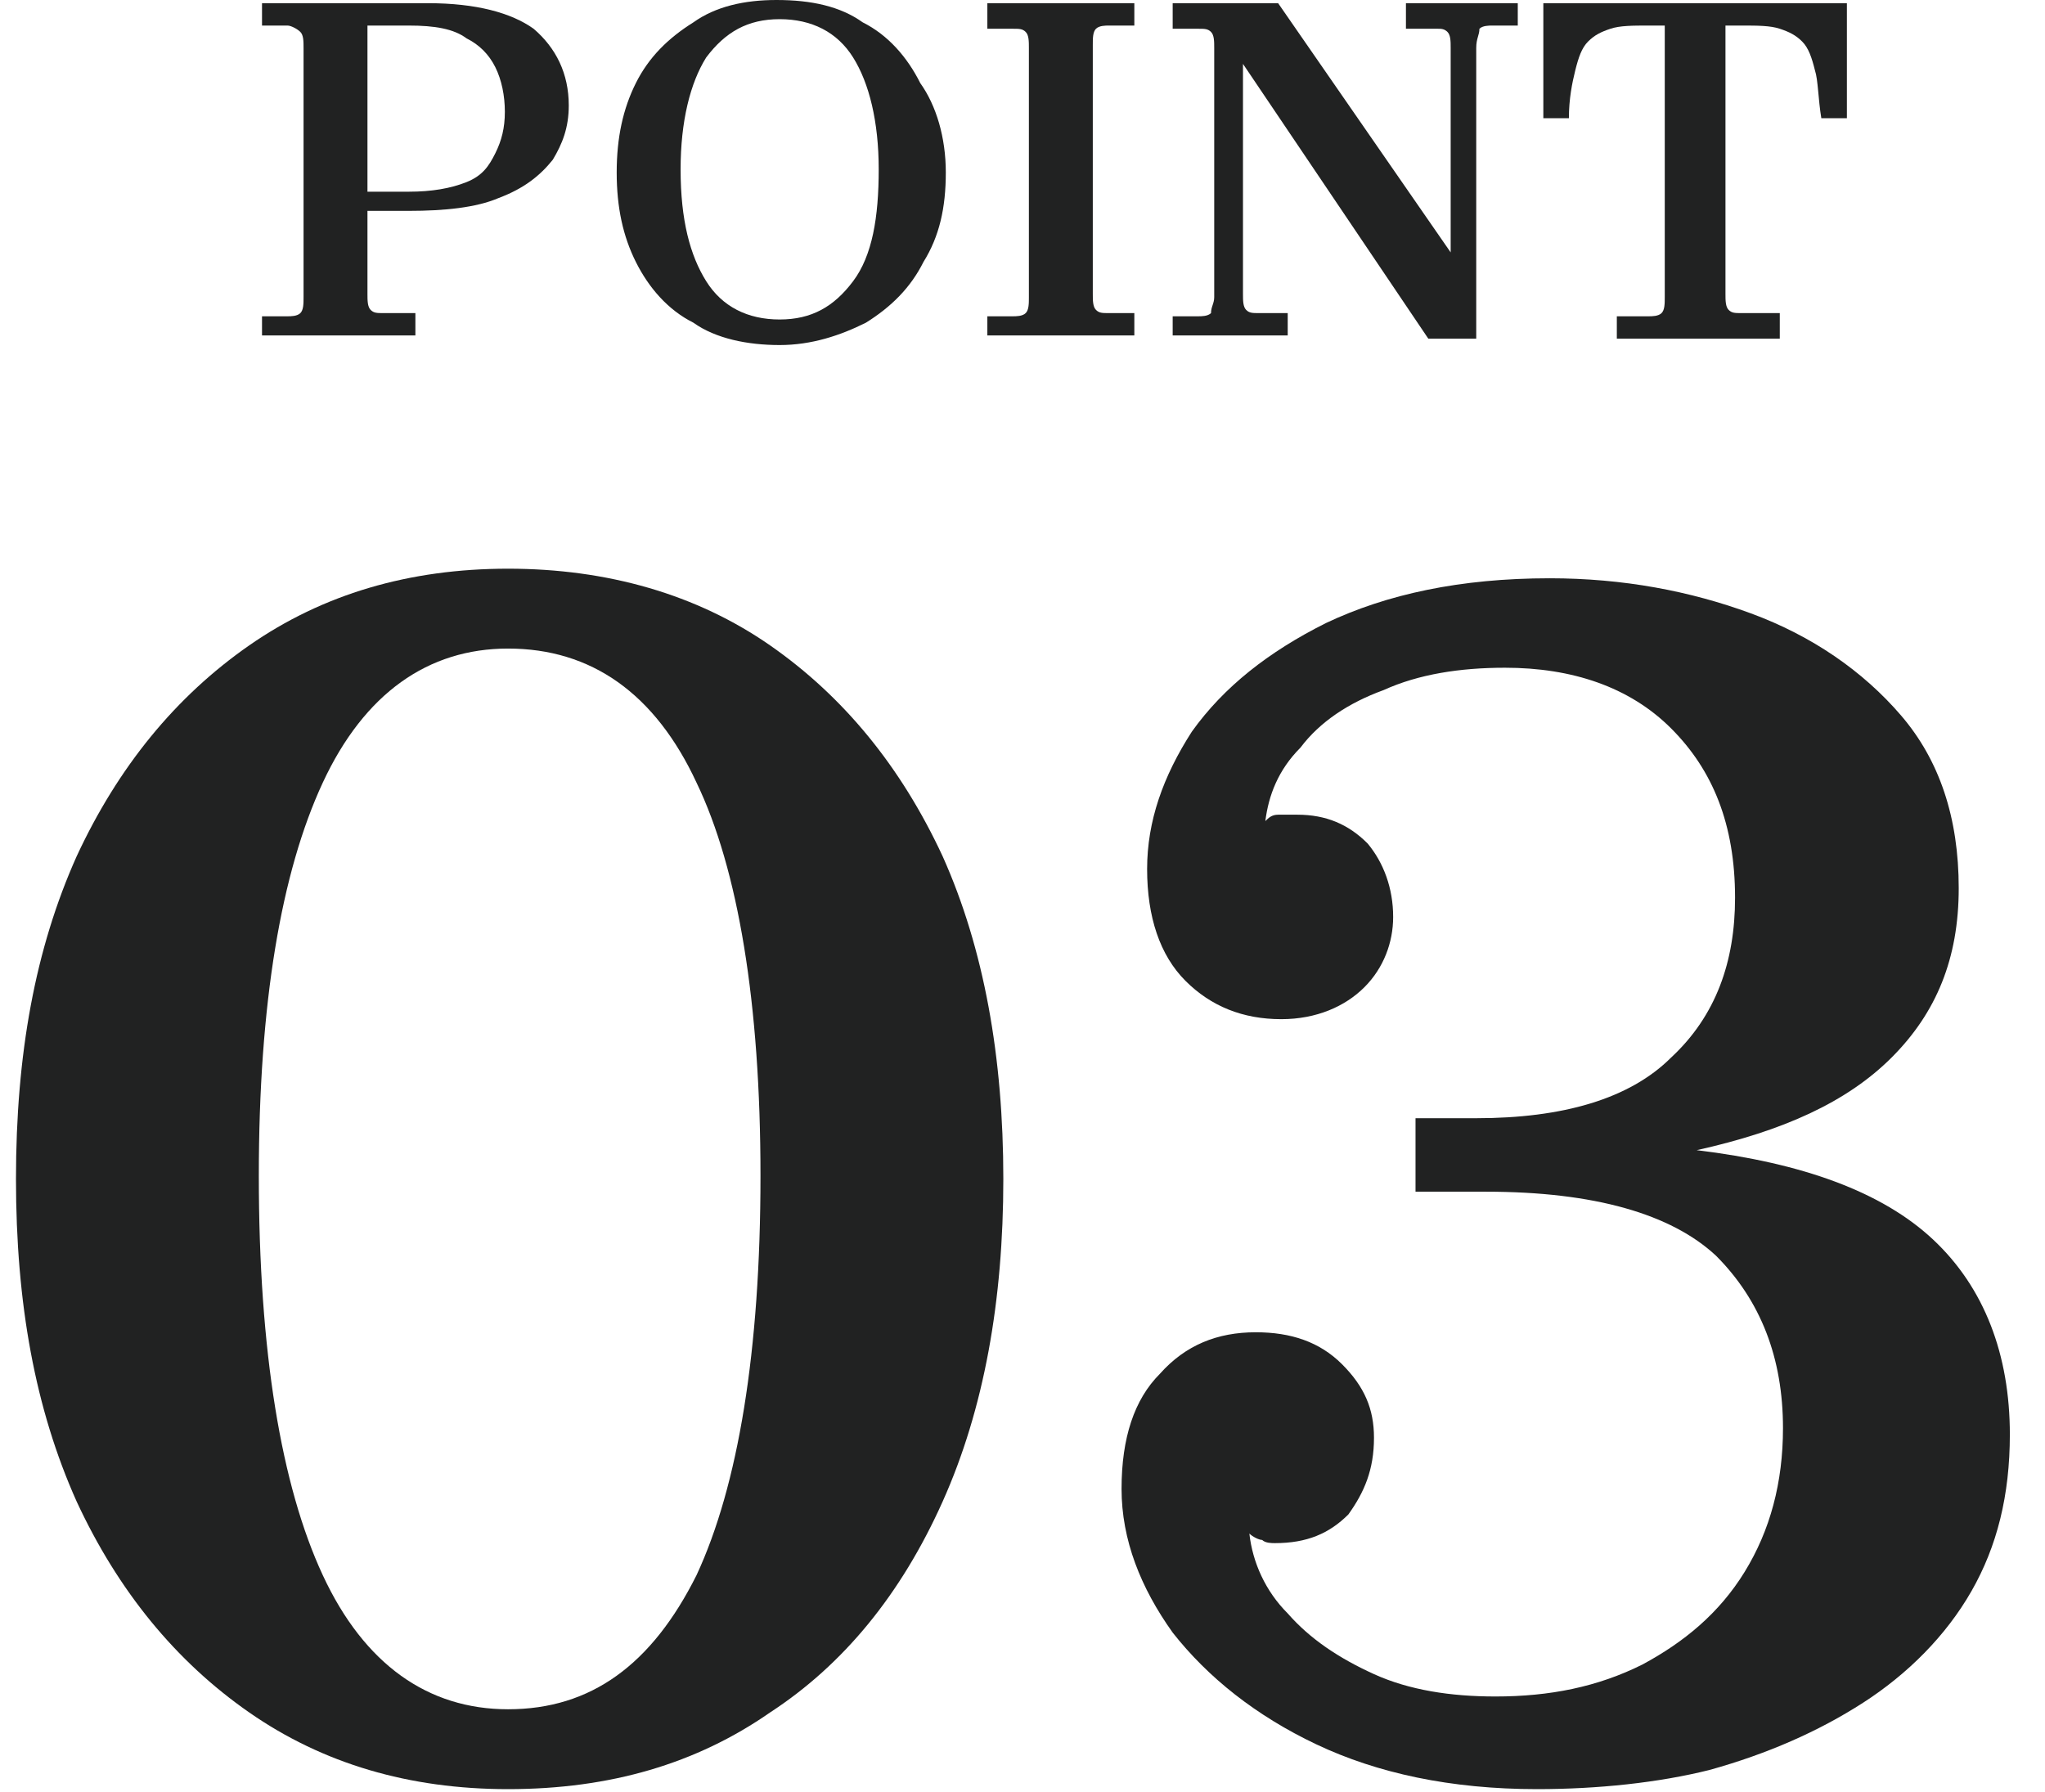 <?xml version="1.0" encoding="utf-8"?>
<!-- Generator: Adobe Illustrator 27.2.0, SVG Export Plug-In . SVG Version: 6.00 Build 0)  -->
<svg version="1.1" xmlns="http://www.w3.org/2000/svg" xmlns:xlink="http://www.w3.org/1999/xlink" x="0px" y="0px"
	 viewBox="0 0 64 56.1" style="enable-background:new 0 0 64 56.1;" xml:space="preserve">
<style type="text/css">
	.st0{display:none;}
	.st1{display:inline;}
	.st2{fill:none;}
	.st3{fill:#212222;}
	.st4{fill:#FFFFFF;}
</style>
<g id="point01" class="st0">
	<g class="st1">
		<rect y="0.1" class="st2" width="64" height="56"/>
		<g>
			<path class="st3" d="M8.2,0.8V0.1h5.2c1.5,0,2.6,0.3,3.3,0.8c0.7,0.6,1.1,1.4,1.1,2.4c0,0.7-0.2,1.2-0.5,1.7
				c-0.4,0.5-0.9,0.9-1.7,1.2c-0.7,0.3-1.7,0.4-2.8,0.4h-1.3v2.6c0,0.2,0,0.4,0.1,0.5c0.1,0.1,0.2,0.1,0.4,0.1h1v0.7H8.2V9.9H9
				c0.1,0,0.3,0,0.4-0.1c0.1-0.1,0.1-0.3,0.1-0.5V1.5c0-0.2,0-0.4-0.1-0.5C9.2,0.9,9.1,0.8,9,0.8H8.2z M12.8,0.8h-1.3V6h1.3
				c0.7,0,1.3-0.1,1.8-0.3c0.4-0.2,0.7-0.5,0.9-0.9c0.2-0.4,0.3-0.8,0.3-1.3c0-0.5-0.1-1-0.3-1.4S15,1.4,14.6,1.2
				C14.2,0.9,13.6,0.8,12.8,0.8z"/>
			<path class="st3" d="M29.6,5.4c0,1.1-0.2,2-0.7,2.8c-0.4,0.8-1,1.4-1.8,1.9c-0.8,0.4-1.7,0.7-2.7,0.7c-1,0-2-0.2-2.7-0.7
				c-0.8-0.4-1.4-1.1-1.8-1.9s-0.6-1.7-0.6-2.8c0-1.1,0.2-2,0.6-2.8c0.4-0.8,1-1.4,1.8-1.9C22.4,0.2,23.3,0,24.3,0
				c1.1,0,2,0.2,2.7,0.7c0.8,0.4,1.4,1.1,1.8,1.9C29.3,3.3,29.6,4.3,29.6,5.4z M21.3,5.3c0,1.6,0.3,2.7,0.8,3.5s1.3,1.2,2.3,1.2
				c1,0,1.7-0.4,2.3-1.2s0.8-2,0.8-3.5c0-1.5-0.3-2.7-0.8-3.5c-0.5-0.8-1.3-1.2-2.3-1.2c-1,0-1.7,0.4-2.3,1.2
				C21.6,2.6,21.3,3.8,21.3,5.3z"/>
			<path class="st3" d="M30.9,0.1h4.6v0.7h-0.8c-0.1,0-0.3,0-0.4,0.1c-0.1,0.1-0.1,0.3-0.1,0.5v7.8c0,0.2,0,0.4,0.1,0.5
				c0.1,0.1,0.2,0.1,0.4,0.1h0.8v0.7h-4.6V9.9h0.8c0.1,0,0.3,0,0.4-0.1c0.1-0.1,0.1-0.3,0.1-0.5V1.5c0-0.2,0-0.4-0.1-0.5
				c-0.1-0.1-0.2-0.1-0.4-0.1h-0.8V0.1z"/>
			<path class="st3" d="M46.2,1.5v9.1h-1.5L38.9,2v7.2c0,0.2,0,0.4,0.1,0.5c0.1,0.1,0.2,0.1,0.4,0.1h0.9v0.7h-3.6V9.9h0.8
				c0.1,0,0.3,0,0.4-0.1C37.9,9.6,38,9.5,38,9.3V1.5c0-0.2,0-0.4-0.1-0.5c-0.1-0.1-0.2-0.1-0.4-0.1h-0.8V0.1H40l5.4,7.8V1.5
				c0-0.2,0-0.4-0.1-0.5c-0.1-0.1-0.2-0.1-0.3-0.1H44V0.1h3.5v0.7h-0.8c-0.1,0-0.3,0-0.4,0.1C46.3,1.1,46.2,1.2,46.2,1.5z"/>
			<path class="st3" d="M55.7,9.9v0.7h-5.1V9.9h1c0.1,0,0.3,0,0.4-0.1c0.1-0.1,0.1-0.3,0.1-0.5V0.8h-0.5c-0.5,0-0.9,0-1.2,0.1
				c-0.3,0.1-0.5,0.2-0.7,0.4c-0.2,0.2-0.3,0.5-0.4,0.9c-0.1,0.4-0.2,0.9-0.2,1.5h-0.8V0.1h9.5v3.6h-0.8c-0.1-0.6-0.1-1.2-0.2-1.5
				s-0.2-0.7-0.4-0.9c-0.2-0.2-0.4-0.3-0.7-0.4c-0.3-0.1-0.7-0.1-1.2-0.1h-0.5v8.4c0,0.2,0,0.4,0.1,0.5c0.1,0.1,0.2,0.1,0.4,0.1
				H55.7z"/>
		</g>
		<g>
			<path class="st3" d="M35,36.9c0,3.8-0.6,7.2-1.9,10.1c-1.3,2.9-3.1,5.1-5.4,6.6c-2.3,1.6-5,2.4-8.2,2.4c-3.1,0-5.8-0.8-8.1-2.4
				C9.1,52.1,7.3,49.9,6,47c-1.3-2.9-1.9-6.2-1.9-10.1c0-3.9,0.6-7.2,1.9-10.1c1.3-2.8,3.1-5,5.4-6.6c2.3-1.6,5-2.4,8.1-2.4
				c3.1,0,5.9,0.8,8.2,2.4c2.3,1.6,4.1,3.8,5.4,6.6C34.3,29.7,35,33.1,35,36.9z M11.7,36.8c0,5.5,0.7,9.7,2,12.5
				c1.3,2.8,3.3,4.2,5.8,4.2c2.6,0,4.5-1.4,5.9-4.2c1.3-2.8,2-7,2-12.5c0-5.4-0.7-9.6-2-12.3c-1.3-2.8-3.3-4.2-5.9-4.2
				c-2.5,0-4.5,1.4-5.8,4.2C12.3,27.3,11.7,31.4,11.7,36.8z"/>
			<path class="st3" d="M59.2,53v2.4H40.6V53h4c0.5,0,1-0.2,1.3-0.5c0.3-0.4,0.5-0.9,0.5-1.7V26.6H40v-2.4c2.1-0.2,3.7-0.5,4.9-1.1
				c1.2-0.5,2.2-1.6,2.9-3.1l0.8-1.7h4.7v32.4c0,0.8,0.2,1.3,0.5,1.7c0.3,0.4,0.8,0.5,1.3,0.5H59.2z"/>
		</g>
	</g>
</g>
<g id="point02" class="st0">
	<g class="st1">
		<rect y="0.1" class="st2" width="64" height="56"/>
		<g>
			<path class="st3" d="M8.2,0.8V0.1h5.2c1.5,0,2.6,0.3,3.3,0.8c0.7,0.6,1.1,1.4,1.1,2.4c0,0.7-0.2,1.2-0.5,1.7
				c-0.4,0.5-0.9,0.9-1.7,1.2c-0.7,0.3-1.7,0.4-2.8,0.4h-1.3v2.6c0,0.2,0,0.4,0.1,0.5c0.1,0.1,0.2,0.1,0.4,0.1h1v0.7H8.2V9.9H9
				c0.1,0,0.3,0,0.4-0.1c0.1-0.1,0.1-0.3,0.1-0.5V1.5c0-0.2,0-0.4-0.1-0.5S9.1,0.8,9,0.8H8.2z M12.8,0.8h-1.3V6h1.3
				c0.7,0,1.3-0.1,1.8-0.3s0.7-0.5,0.9-0.9c0.2-0.4,0.3-0.8,0.3-1.3c0-0.5-0.1-1-0.3-1.4c-0.2-0.4-0.5-0.7-0.9-0.9
				C14.2,0.9,13.6,0.8,12.8,0.8z"/>
			<path class="st3" d="M29.6,5.4c0,1.1-0.2,2-0.7,2.8c-0.4,0.8-1,1.4-1.8,1.9c-0.8,0.4-1.7,0.7-2.7,0.7c-1,0-2-0.2-2.7-0.7
				c-0.8-0.4-1.4-1.1-1.8-1.9c-0.4-0.8-0.6-1.7-0.6-2.8c0-1.1,0.2-2,0.6-2.8c0.4-0.8,1-1.4,1.8-1.9C22.4,0.2,23.3,0,24.3,0
				c1.1,0,2,0.2,2.7,0.7c0.8,0.4,1.4,1.1,1.8,1.9C29.3,3.3,29.6,4.3,29.6,5.4z M21.3,5.3c0,1.6,0.3,2.7,0.8,3.5
				c0.5,0.8,1.3,1.2,2.3,1.2s1.7-0.4,2.3-1.2s0.8-2,0.8-3.5c0-1.5-0.3-2.7-0.8-3.5c-0.5-0.8-1.3-1.2-2.3-1.2c-1,0-1.7,0.4-2.3,1.2
				C21.6,2.6,21.3,3.8,21.3,5.3z"/>
			<path class="st3" d="M30.9,0.1h4.6v0.7h-0.8c-0.1,0-0.3,0-0.4,0.1c-0.1,0.1-0.1,0.3-0.1,0.5v7.8c0,0.2,0,0.4,0.1,0.5
				c0.1,0.1,0.2,0.1,0.4,0.1h0.8v0.7h-4.6V9.9h0.8c0.1,0,0.3,0,0.4-0.1c0.1-0.1,0.1-0.3,0.1-0.5V1.5c0-0.2,0-0.4-0.1-0.5
				c-0.1-0.1-0.2-0.1-0.4-0.1h-0.8V0.1z"/>
			<path class="st3" d="M46.2,1.5v9.1h-1.5L38.9,2v7.2c0,0.2,0,0.4,0.1,0.5c0.1,0.1,0.2,0.1,0.4,0.1h0.9v0.7h-3.6V9.9h0.8
				c0.1,0,0.3,0,0.4-0.1C37.9,9.6,38,9.5,38,9.3V1.5c0-0.2,0-0.4-0.1-0.5s-0.2-0.1-0.4-0.1h-0.8V0.1H40l5.4,7.8V1.5
				c0-0.2,0-0.4-0.1-0.5c-0.1-0.1-0.2-0.1-0.3-0.1H44V0.1h3.5v0.7h-0.8c-0.1,0-0.3,0-0.4,0.1C46.3,1.1,46.2,1.2,46.2,1.5z"/>
			<path class="st3" d="M55.7,9.9v0.7h-5.1V9.9h1c0.1,0,0.3,0,0.4-0.1c0.1-0.1,0.1-0.3,0.1-0.5V0.8h-0.5c-0.5,0-0.9,0-1.2,0.1
				c-0.3,0.1-0.5,0.2-0.7,0.4s-0.3,0.5-0.4,0.9c-0.1,0.4-0.2,0.9-0.2,1.5h-0.8V0.1h9.5v3.6h-0.8c-0.1-0.6-0.1-1.2-0.2-1.5
				c-0.1-0.4-0.2-0.7-0.4-0.9c-0.2-0.2-0.4-0.3-0.7-0.4c-0.3-0.1-0.7-0.1-1.2-0.1h-0.5v8.4c0,0.2,0,0.4,0.1,0.5
				c0.1,0.1,0.2,0.1,0.4,0.1H55.7z"/>
		</g>
		<g>
			<path class="st3" d="M31.3,36.9c0,3.8-0.6,7.2-1.9,10.1c-1.3,2.9-3.1,5.1-5.4,6.6c-2.3,1.6-5,2.4-8.2,2.4c-3.1,0-5.8-0.8-8.1-2.4
				c-2.3-1.6-4.1-3.8-5.4-6.6c-1.3-2.9-1.9-6.2-1.9-10.1c0-3.9,0.6-7.2,1.9-10.1c1.3-2.8,3.1-5,5.4-6.6c2.3-1.6,5-2.4,8.1-2.4
				c3.1,0,5.9,0.8,8.2,2.4c2.3,1.6,4.1,3.8,5.4,6.6C30.7,29.7,31.3,33.1,31.3,36.9z M8,36.8c0,5.5,0.7,9.7,2,12.5
				c1.3,2.8,3.3,4.2,5.8,4.2c2.6,0,4.5-1.4,5.9-4.2c1.3-2.8,2-7,2-12.5c0-5.4-0.7-9.6-2-12.3c-1.3-2.8-3.3-4.2-5.9-4.2
				c-2.5,0-4.5,1.4-5.8,4.2C8.7,27.3,8,31.4,8,36.8z"/>
			<path class="st3" d="M63.4,43.3c0,3.1-0.3,5.6-0.8,7.5c-0.6,1.9-1.4,3.2-2.5,4C59,55.6,57.7,56,56.2,56c-1.2,0-2.2-0.2-3.1-0.6
				s-1.7-0.9-2.5-1.5c-0.7-0.6-1.5-1.2-2.1-1.8c-0.7-0.6-1.4-1.1-2.1-1.5c-0.7-0.4-1.6-0.6-2.4-0.6c-1.4,0-2.7,0.5-3.6,1.4
				c-1,0.9-1.5,2.2-1.5,4h-3.6v-3.1c0-2.3,0.4-4.2,1.1-5.7c0.7-1.6,1.6-2.9,2.8-4c1.2-1.1,2.4-2.1,3.8-2.9c1.4-0.8,2.8-1.6,4.2-2.4
				c1.4-0.8,2.7-1.6,3.8-2.4c1.2-0.8,2.1-1.8,2.8-2.9c0.7-1.1,1.1-2.4,1.1-4c0-2.3-0.7-4-2-5.2c-1.3-1.2-3.1-1.8-5.3-1.8
				c-1.5,0-2.8,0.3-4,0.8c-1.1,0.5-2,1.2-2.7,2c-0.7,0.8-1,1.7-1.1,2.5c0.1-0.1,0.3-0.2,0.5-0.2c0.2,0,0.4-0.1,0.6-0.1
				c1,0,1.8,0.3,2.3,0.9c0.6,0.6,0.8,1.4,0.8,2.4c0,0.9-0.3,1.7-1,2.4c-0.7,0.7-1.5,1-2.7,1c-1.2,0-2.3-0.4-3.1-1.3
				c-0.8-0.9-1.2-2.1-1.2-3.7c0-1.6,0.5-3.2,1.5-4.7c1-1.5,2.5-2.7,4.5-3.7c2-1,4.4-1.4,7.3-1.4c1.6,0,3.2,0.2,4.7,0.6
				c1.5,0.4,2.9,1,4.1,1.8c1.2,0.8,2.2,1.8,2.9,3.1c0.7,1.3,1.1,2.8,1.1,4.6c0,1.9-0.4,3.5-1.2,4.8C60,34,58.9,35.1,57.5,36
				c-1.4,0.9-2.9,1.7-4.6,2.4c-1.7,0.7-3.4,1.4-5.1,2.1c-1.7,0.7-3.3,1.5-4.7,2.4c-1.4,0.9-2.6,2-3.6,3.3c-1,1.3-1.5,2.9-1.7,4.9
				c0.8-1.7,1.9-3,3.4-3.9c1.4-0.9,3-1.4,4.6-1.4c1.1,0,2.1,0.2,3,0.5c0.9,0.4,1.7,0.8,2.4,1.3c0.7,0.5,1.5,0.9,2.3,1.3
				c0.8,0.4,1.7,0.5,2.7,0.5c1,0,1.9-0.2,2.5-0.6c0.7-0.4,1.2-1,1.5-2c0.3-0.9,0.5-2.2,0.5-3.7H63.4z"/>
		</g>
	</g>
</g>
<g id="point03">
	<g>
		<rect y="0.1" class="st2" width="64" height="56"/>
		<g>
			<path class="st3" d="M8.2,0.8V0.1h5.2c1.5,0,2.6,0.3,3.3,0.8c0.7,0.6,1.1,1.4,1.1,2.4c0,0.7-0.2,1.2-0.5,1.7
				c-0.4,0.5-0.9,0.9-1.7,1.2c-0.7,0.3-1.7,0.4-2.8,0.4h-1.3v2.6c0,0.2,0,0.4,0.1,0.5c0.1,0.1,0.2,0.1,0.4,0.1h1v0.7H8.2V9.9H9
				c0.1,0,0.3,0,0.4-0.1c0.1-0.1,0.1-0.3,0.1-0.5V1.5c0-0.2,0-0.4-0.1-0.5S9.1,0.8,9,0.8H8.2z M12.8,0.8h-1.3V6h1.3
				c0.7,0,1.3-0.1,1.8-0.3s0.7-0.5,0.9-0.9c0.2-0.4,0.3-0.8,0.3-1.3c0-0.5-0.1-1-0.3-1.4c-0.2-0.4-0.5-0.7-0.9-0.9
				C14.2,0.9,13.6,0.8,12.8,0.8z"/>
			<path class="st3" d="M29.6,5.4c0,1.1-0.2,2-0.7,2.8c-0.4,0.8-1,1.4-1.8,1.9c-0.8,0.4-1.7,0.7-2.7,0.7c-1,0-2-0.2-2.7-0.7
				c-0.8-0.4-1.4-1.1-1.8-1.9c-0.4-0.8-0.6-1.7-0.6-2.8c0-1.1,0.2-2,0.6-2.8c0.4-0.8,1-1.4,1.8-1.9C22.4,0.2,23.3,0,24.3,0
				c1.1,0,2,0.2,2.7,0.7c0.8,0.4,1.4,1.1,1.8,1.9C29.3,3.3,29.6,4.3,29.6,5.4z M21.3,5.3c0,1.6,0.3,2.7,0.8,3.5
				c0.5,0.8,1.3,1.2,2.3,1.2s1.7-0.4,2.3-1.2s0.8-2,0.8-3.5c0-1.5-0.3-2.7-0.8-3.5c-0.5-0.8-1.3-1.2-2.3-1.2c-1,0-1.7,0.4-2.3,1.2
				C21.6,2.6,21.3,3.8,21.3,5.3z"/>
			<path class="st3" d="M30.9,0.1h4.6v0.7h-0.8c-0.1,0-0.3,0-0.4,0.1c-0.1,0.1-0.1,0.3-0.1,0.5v7.8c0,0.2,0,0.4,0.1,0.5
				c0.1,0.1,0.2,0.1,0.4,0.1h0.8v0.7h-4.6V9.9h0.8c0.1,0,0.3,0,0.4-0.1c0.1-0.1,0.1-0.3,0.1-0.5V1.5c0-0.2,0-0.4-0.1-0.5
				c-0.1-0.1-0.2-0.1-0.4-0.1h-0.8V0.1z"/>
			<path class="st3" d="M46.2,1.5v9.1h-1.5L38.9,2v7.2c0,0.2,0,0.4,0.1,0.5c0.1,0.1,0.2,0.1,0.4,0.1h0.9v0.7h-3.6V9.9h0.8
				c0.1,0,0.3,0,0.4-0.1C37.9,9.6,38,9.5,38,9.3V1.5c0-0.2,0-0.4-0.1-0.5s-0.2-0.1-0.4-0.1h-0.8V0.1H40l5.4,7.8V1.5
				c0-0.2,0-0.4-0.1-0.5c-0.1-0.1-0.2-0.1-0.3-0.1H44V0.1h3.5v0.7h-0.8c-0.1,0-0.3,0-0.4,0.1C46.3,1.1,46.2,1.2,46.2,1.5z"/>
			<path class="st3" d="M55.7,9.9v0.7h-5.1V9.9h1c0.1,0,0.3,0,0.4-0.1c0.1-0.1,0.1-0.3,0.1-0.5V0.8h-0.5c-0.5,0-0.9,0-1.2,0.1
				c-0.3,0.1-0.5,0.2-0.7,0.4s-0.3,0.5-0.4,0.9c-0.1,0.4-0.2,0.9-0.2,1.5h-0.8V0.1h9.5v3.6h-0.8c-0.1-0.6-0.1-1.2-0.2-1.5
				c-0.1-0.4-0.2-0.7-0.4-0.9c-0.2-0.2-0.4-0.3-0.7-0.4c-0.3-0.1-0.7-0.1-1.2-0.1h-0.5v8.4c0,0.2,0,0.4,0.1,0.5
				c0.1,0.1,0.2,0.1,0.4,0.1H55.7z"/>
		</g>
		<g>
			<path class="st3" d="M31.4,36.9c0,3.8-0.6,7.2-1.9,10.1c-1.3,2.9-3.1,5.1-5.4,6.6c-2.3,1.6-5,2.4-8.2,2.4c-3.1,0-5.8-0.8-8.1-2.4
				c-2.3-1.6-4.1-3.8-5.4-6.6c-1.3-2.9-1.9-6.2-1.9-10.1c0-3.9,0.6-7.2,1.9-10.1c1.3-2.8,3.1-5,5.4-6.6c2.3-1.6,5-2.4,8.1-2.4
				c3.1,0,5.9,0.8,8.2,2.4c2.3,1.6,4.1,3.8,5.4,6.6C30.8,29.7,31.4,33.1,31.4,36.9z M8.1,36.8c0,5.5,0.7,9.7,2,12.5
				c1.3,2.8,3.3,4.2,5.8,4.2c2.6,0,4.5-1.4,5.9-4.2c1.3-2.8,2-7,2-12.5c0-5.4-0.7-9.6-2-12.3c-1.3-2.8-3.3-4.2-5.9-4.2
				c-2.5,0-4.5,1.4-5.8,4.2C8.8,27.3,8.1,31.4,8.1,36.8z"/>
			<path class="st3" d="M46.5,37.3h-2.2v-2.3h1.9c2.7,0,4.8-0.6,6.1-1.9c1.4-1.3,2-3,2-5c0-2.3-0.7-4-2-5.3
				c-1.3-1.3-3.1-1.9-5.2-1.9c-1.4,0-2.7,0.2-3.8,0.7c-1.1,0.4-2,1-2.6,1.8c-0.7,0.7-1,1.5-1.1,2.3c0.1-0.1,0.2-0.2,0.4-0.2
				c0.2,0,0.4,0,0.6,0c0.9,0,1.6,0.3,2.2,0.9c0.5,0.6,0.8,1.4,0.8,2.3c0,0.8-0.3,1.6-0.9,2.2c-0.6,0.6-1.5,1-2.6,1
				c-1.2,0-2.2-0.4-3-1.2c-0.8-0.8-1.2-2-1.2-3.5s0.5-2.9,1.4-4.3c1-1.4,2.4-2.5,4.2-3.4c1.9-0.9,4.2-1.4,7-1.4
				c2.3,0,4.4,0.4,6.3,1.1c1.9,0.7,3.5,1.8,4.7,3.2c1.2,1.4,1.8,3.2,1.8,5.4c0,2.2-0.7,3.9-2.1,5.3c-1.4,1.4-3.4,2.3-6.1,2.9
				c3.3,0.4,5.8,1.3,7.4,2.8c1.6,1.5,2.4,3.6,2.4,6.1c0,1.9-0.4,3.5-1.2,4.9c-0.8,1.4-2,2.6-3.4,3.5c-1.4,0.9-3,1.6-4.8,2.1
				C51.9,55.8,50,56,48.1,56c-2.7,0-5-0.5-6.9-1.4c-1.9-0.9-3.4-2.1-4.5-3.5c-1-1.4-1.6-2.9-1.6-4.5c0-1.6,0.4-2.8,1.2-3.6
				c0.8-0.9,1.8-1.3,3-1.3c1.1,0,2,0.3,2.7,1c0.7,0.7,1,1.4,1,2.3c0,1-0.3,1.7-0.8,2.4c-0.6,0.6-1.3,0.9-2.3,0.9
				c-0.1,0-0.3,0-0.4-0.1c-0.1,0-0.3-0.1-0.4-0.2c0.1,0.9,0.5,1.8,1.2,2.5c0.7,0.8,1.6,1.4,2.7,1.9c1.1,0.5,2.4,0.7,3.8,0.7
				c1.7,0,3.2-0.3,4.6-1c1.3-0.7,2.4-1.6,3.2-2.9c0.8-1.3,1.2-2.8,1.2-4.5c0-2.2-0.7-4-2.1-5.4C52.3,38,49.9,37.3,46.5,37.3z"/>
		</g>
	</g>
</g>
<g id="point04" class="st0">
	<g class="st1">
		<rect y="0.1" class="st2" width="64" height="56"/>
		<g>
			<path class="st3" d="M8.2,0.8V0.1h5.2c1.5,0,2.6,0.3,3.3,0.8c0.7,0.6,1.1,1.4,1.1,2.4c0,0.7-0.2,1.2-0.5,1.7
				c-0.4,0.5-0.9,0.9-1.7,1.2c-0.7,0.3-1.7,0.4-2.8,0.4h-1.3v2.6c0,0.2,0,0.4,0.1,0.5c0.1,0.1,0.2,0.1,0.4,0.1h1v0.7H8.2V9.9H9
				c0.1,0,0.3,0,0.4-0.1c0.1-0.1,0.1-0.3,0.1-0.5V1.5c0-0.2,0-0.4-0.1-0.5S9.1,0.8,9,0.8H8.2z M12.8,0.8h-1.3V6h1.3
				c0.7,0,1.3-0.1,1.8-0.3s0.7-0.5,0.9-0.9c0.2-0.4,0.3-0.8,0.3-1.3c0-0.5-0.1-1-0.3-1.4c-0.2-0.4-0.5-0.7-0.9-0.9
				C14.2,0.9,13.6,0.8,12.8,0.8z"/>
			<path class="st3" d="M29.6,5.4c0,1.1-0.2,2-0.7,2.8c-0.4,0.8-1,1.4-1.8,1.9c-0.8,0.4-1.7,0.7-2.7,0.7c-1,0-2-0.2-2.7-0.7
				c-0.8-0.4-1.4-1.1-1.8-1.9c-0.4-0.8-0.6-1.7-0.6-2.8c0-1.1,0.2-2,0.6-2.8c0.4-0.8,1-1.4,1.8-1.9C22.4,0.2,23.3,0,24.3,0
				c1.1,0,2,0.2,2.7,0.7c0.8,0.4,1.4,1.1,1.8,1.9C29.3,3.3,29.6,4.3,29.6,5.4z M21.3,5.3c0,1.6,0.3,2.7,0.8,3.5
				c0.5,0.8,1.3,1.2,2.3,1.2s1.7-0.4,2.3-1.2s0.8-2,0.8-3.5c0-1.5-0.3-2.7-0.8-3.5c-0.5-0.8-1.3-1.2-2.3-1.2c-1,0-1.7,0.4-2.3,1.2
				C21.6,2.6,21.3,3.8,21.3,5.3z"/>
			<path class="st3" d="M30.9,0.1h4.6v0.7h-0.8c-0.1,0-0.3,0-0.4,0.1c-0.1,0.1-0.1,0.3-0.1,0.5v7.8c0,0.2,0,0.4,0.1,0.5
				c0.1,0.1,0.2,0.1,0.4,0.1h0.8v0.7h-4.6V9.9h0.8c0.1,0,0.3,0,0.4-0.1c0.1-0.1,0.1-0.3,0.1-0.5V1.5c0-0.2,0-0.4-0.1-0.5
				s-0.2-0.1-0.4-0.1h-0.8V0.1z"/>
			<path class="st3" d="M46.2,1.5v9.1h-1.5L38.9,2v7.2c0,0.2,0,0.4,0.1,0.5c0.1,0.1,0.2,0.1,0.4,0.1h0.9v0.7h-3.6V9.9h0.8
				c0.1,0,0.3,0,0.4-0.1C37.9,9.6,38,9.5,38,9.3V1.5c0-0.2,0-0.4-0.1-0.5s-0.2-0.1-0.4-0.1h-0.8V0.1H40l5.4,7.8V1.5
				c0-0.2,0-0.4-0.1-0.5c-0.1-0.1-0.2-0.1-0.3-0.1H44V0.1h3.5v0.7h-0.8c-0.1,0-0.3,0-0.4,0.1C46.3,1.1,46.2,1.2,46.2,1.5z"/>
			<path class="st3" d="M55.7,9.9v0.7h-5.1V9.9h1c0.1,0,0.3,0,0.4-0.1c0.1-0.1,0.1-0.3,0.1-0.5V0.8h-0.5c-0.5,0-0.9,0-1.2,0.1
				c-0.3,0.1-0.5,0.2-0.7,0.4s-0.3,0.5-0.4,0.9c-0.1,0.4-0.2,0.9-0.2,1.5h-0.8V0.1h9.5v3.6h-0.8c-0.1-0.6-0.1-1.2-0.2-1.5
				c-0.1-0.4-0.2-0.7-0.4-0.9c-0.2-0.2-0.4-0.3-0.7-0.4c-0.3-0.1-0.7-0.1-1.2-0.1h-0.5v8.4c0,0.2,0,0.4,0.1,0.5
				c0.1,0.1,0.2,0.1,0.4,0.1H55.7z"/>
		</g>
		<g>
			<path class="st3" d="M31.8,36.9c0,3.8-0.6,7.2-1.9,10.1c-1.3,2.9-3.1,5.1-5.4,6.6c-2.3,1.6-5,2.4-8.2,2.4c-3.1,0-5.8-0.8-8.1-2.4
				c-2.3-1.6-4.1-3.8-5.4-6.6c-1.3-2.9-1.9-6.2-1.9-10.1c0-3.9,0.6-7.2,1.9-10.1c1.3-2.8,3.1-5,5.4-6.6c2.3-1.6,5-2.4,8.1-2.4
				c3.1,0,5.9,0.8,8.2,2.4c2.3,1.6,4.1,3.8,5.4,6.6C31.2,29.7,31.8,33.1,31.8,36.9z M8.5,36.8c0,5.5,0.7,9.7,2,12.5
				c1.3,2.8,3.3,4.2,5.8,4.2c2.6,0,4.5-1.4,5.9-4.2c1.3-2.8,2-7,2-12.5c0-5.4-0.7-9.6-2-12.3c-1.3-2.8-3.3-4.2-5.9-4.2
				c-2.5,0-4.5,1.4-5.8,4.2C9.2,27.3,8.5,31.4,8.5,36.8z"/>
			<path class="st3" d="M63,55.5H45.6V53h3.6c0.5,0,1-0.2,1.3-0.5c0.3-0.4,0.5-0.9,0.5-1.7v-5H33.9v-2.4L51,18.4h7v24.9h5.8v2.4
				h-5.8v5c0,0.8,0.2,1.3,0.5,1.7c0.3,0.4,0.8,0.5,1.2,0.5H63V55.5z M38.3,43.4h12.8V24.8L38.3,43.4z"/>
		</g>
	</g>
</g>
<g id="point05" class="st0">
	<g class="st1">
		<rect y="0.1" class="st2" width="64" height="56"/>
		<g>
			<path class="st3" d="M8.2,0.8V0.1h5.2c1.5,0,2.6,0.3,3.3,0.8c0.7,0.6,1.1,1.4,1.1,2.4c0,0.7-0.2,1.2-0.5,1.7
				c-0.4,0.5-0.9,0.9-1.7,1.2c-0.7,0.3-1.7,0.4-2.8,0.4h-1.3v2.6c0,0.2,0,0.4,0.1,0.5c0.1,0.1,0.2,0.1,0.4,0.1h1v0.7H8.2V9.9H9
				c0.1,0,0.3,0,0.4-0.1c0.1-0.1,0.1-0.3,0.1-0.5V1.5c0-0.2,0-0.4-0.1-0.5C9.2,0.9,9.1,0.8,9,0.8H8.2z M12.8,0.8h-1.3V6h1.3
				c0.7,0,1.3-0.1,1.8-0.3c0.4-0.2,0.7-0.5,0.9-0.9c0.2-0.4,0.3-0.8,0.3-1.3c0-0.5-0.1-1-0.3-1.4c-0.2-0.4-0.5-0.7-0.9-0.9
				C14.2,0.9,13.6,0.8,12.8,0.8z"/>
			<path class="st3" d="M29.6,5.4c0,1.1-0.2,2-0.7,2.8s-1,1.4-1.8,1.9c-0.8,0.4-1.7,0.7-2.7,0.7c-1,0-2-0.2-2.7-0.7
				c-0.8-0.4-1.4-1.1-1.8-1.9c-0.4-0.8-0.6-1.7-0.6-2.8c0-1.1,0.2-2,0.6-2.8c0.4-0.8,1-1.4,1.8-1.9C22.4,0.2,23.3,0,24.3,0
				c1.1,0,2,0.2,2.7,0.7c0.8,0.4,1.4,1.1,1.8,1.9C29.3,3.3,29.6,4.3,29.6,5.4z M21.3,5.3c0,1.6,0.3,2.7,0.8,3.5
				c0.5,0.8,1.3,1.2,2.3,1.2c1,0,1.7-0.4,2.3-1.2s0.8-2,0.8-3.5c0-1.5-0.3-2.7-0.8-3.5c-0.5-0.8-1.3-1.2-2.3-1.2s-1.7,0.4-2.3,1.2
				C21.6,2.6,21.3,3.8,21.3,5.3z"/>
			<path class="st3" d="M30.9,0.1h4.6v0.7h-0.8c-0.1,0-0.3,0-0.4,0.1c-0.1,0.1-0.1,0.3-0.1,0.5v7.8c0,0.2,0,0.4,0.1,0.5
				c0.1,0.1,0.2,0.1,0.4,0.1h0.8v0.7h-4.6V9.9h0.8c0.1,0,0.3,0,0.4-0.1c0.1-0.1,0.1-0.3,0.1-0.5V1.5c0-0.2,0-0.4-0.1-0.5
				c-0.1-0.1-0.2-0.1-0.4-0.1h-0.8V0.1z"/>
			<path class="st3" d="M46.2,1.5v9.1h-1.5L38.9,2v7.2c0,0.2,0,0.4,0.1,0.5c0.1,0.1,0.2,0.1,0.4,0.1h0.9v0.7h-3.6V9.9h0.8
				c0.1,0,0.3,0,0.4-0.1C37.9,9.6,38,9.5,38,9.3V1.5c0-0.2,0-0.4-0.1-0.5c-0.1-0.1-0.2-0.1-0.4-0.1h-0.8V0.1H40l5.4,7.8V1.5
				c0-0.2,0-0.4-0.1-0.5S45,0.8,44.9,0.8H44V0.1h3.5v0.7h-0.8c-0.1,0-0.3,0-0.4,0.1C46.3,1.1,46.2,1.2,46.2,1.5z"/>
			<path class="st3" d="M55.7,9.9v0.7h-5.1V9.9h1c0.1,0,0.3,0,0.4-0.1c0.1-0.1,0.1-0.3,0.1-0.5V0.8h-0.5c-0.5,0-0.9,0-1.2,0.1
				c-0.3,0.1-0.5,0.2-0.7,0.4c-0.2,0.2-0.3,0.5-0.4,0.9s-0.2,0.9-0.2,1.5h-0.8V0.1h9.5v3.6h-0.8c-0.1-0.6-0.1-1.2-0.2-1.5
				c-0.1-0.4-0.2-0.7-0.4-0.9S56.1,1,55.9,0.9c-0.3-0.1-0.7-0.1-1.2-0.1h-0.5v8.4c0,0.2,0,0.4,0.1,0.5c0.1,0.1,0.2,0.1,0.4,0.1H55.7
				z"/>
		</g>
		<g>
			<path class="st3" d="M32.1,36.9c0,3.8-0.6,7.2-1.9,10.1c-1.3,2.9-3.1,5.1-5.4,6.6c-2.3,1.6-5,2.4-8.2,2.4c-3.1,0-5.8-0.8-8.1-2.4
				c-2.3-1.6-4.1-3.8-5.4-6.6c-1.3-2.9-1.9-6.2-1.9-10.1c0-3.9,0.6-7.2,1.9-10.1c1.3-2.8,3.1-5,5.4-6.6c2.3-1.6,5-2.4,8.1-2.4
				c3.1,0,5.9,0.8,8.2,2.4c2.3,1.6,4.1,3.8,5.4,6.6C31.5,29.7,32.1,33.1,32.1,36.9z M8.8,36.8c0,5.5,0.7,9.7,2,12.5
				c1.3,2.8,3.3,4.2,5.8,4.2c2.6,0,4.5-1.4,5.9-4.2c1.3-2.8,2-7,2-12.5c0-5.4-0.7-9.6-2-12.3c-1.3-2.8-3.3-4.2-5.9-4.2
				c-2.5,0-4.5,1.4-5.8,4.2C9.5,27.3,8.8,31.4,8.8,36.8z"/>
			<path class="st3" d="M48.3,33.9c-1.4,0-2.7,0.3-3.9,0.9c-1.2,0.6-2.3,1.5-3.4,2.8h-3.4l1.1-19.2c4.3,0.6,8.3,0.9,12,0.9
				c3.7,0,7.3-0.3,10.6-0.9v0.7c0,1.3-0.4,2.4-1.2,3.3c-0.8,0.9-1.9,1.6-3.4,2.1s-3.1,0.7-4.9,0.7c-0.9,0-1.9-0.1-3.1-0.2
				c-1.2-0.1-2.4-0.3-3.6-0.6c-1.2-0.3-2.4-0.6-3.5-1.1l-0.7,11.3c1.2-1.2,2.6-2.1,4.2-2.6c1.6-0.6,3.3-0.8,5.2-0.8
				c2.7,0,5,0.5,6.9,1.5c1.9,1,3.4,2.3,4.4,4c1,1.7,1.6,3.7,1.6,6c0,2.3-0.4,4.3-1.2,6c-0.8,1.7-1.9,3.1-3.4,4.2
				c-1.4,1.1-3,1.9-4.8,2.5C51.9,55.7,50,56,48.1,56c-2.5,0-4.7-0.4-6.5-1.3c-1.8-0.9-3.2-2-4.1-3.5s-1.4-3-1.4-4.6
				c0-1.4,0.4-2.6,1.2-3.4C38,42.4,39,42,40.2,42c1.1,0,2,0.3,2.7,0.9s1,1.4,1,2.4c0,0.9-0.3,1.6-0.8,2.2c-0.6,0.6-1.3,0.9-2.3,0.9
				c-0.1,0-0.3,0-0.4-0.1c-0.2,0-0.3-0.1-0.4-0.2c0.2,0.9,0.6,1.8,1.3,2.5c0.7,0.8,1.5,1.4,2.6,1.8c1.1,0.4,2.2,0.7,3.5,0.7
				c1.8,0,3.3-0.4,4.6-1.1c1.3-0.7,2.3-1.8,3-3.4c0.7-1.5,1.1-3.4,1.1-5.8c0-2.2-0.3-4-1-5.3c-0.7-1.3-1.6-2.3-2.7-2.9
				C50.9,34.2,49.7,33.9,48.3,33.9z"/>
		</g>
	</g>
</g>
<g id="point06" class="st0">
	<g class="st1">
		<rect y="0.1" class="st2" width="64" height="56"/>
		<g>
			<path class="st3" d="M8.2,0.8V0.1h5.2c1.5,0,2.6,0.3,3.3,0.8c0.7,0.6,1.1,1.4,1.1,2.4c0,0.7-0.2,1.2-0.5,1.7
				c-0.4,0.5-0.9,0.9-1.7,1.2s-1.7,0.4-2.8,0.4h-1.3v2.6c0,0.2,0,0.4,0.1,0.5c0.1,0.1,0.2,0.1,0.4,0.1h1v0.7H8.2V9.9H9
				c0.1,0,0.3,0,0.4-0.1c0.1-0.1,0.1-0.3,0.1-0.5V1.5c0-0.2,0-0.4-0.1-0.5S9.1,0.8,9,0.8H8.2z M12.8,0.8h-1.3V6h1.3
				c0.7,0,1.3-0.1,1.8-0.3s0.7-0.5,0.9-0.9c0.2-0.4,0.3-0.8,0.3-1.3c0-0.5-0.1-1-0.3-1.4c-0.2-0.4-0.5-0.7-0.9-0.9
				C14.2,0.9,13.6,0.8,12.8,0.8z"/>
			<path class="st3" d="M29.6,5.4c0,1.1-0.2,2-0.7,2.8c-0.4,0.8-1,1.4-1.8,1.9c-0.8,0.4-1.7,0.7-2.7,0.7c-1,0-2-0.2-2.7-0.7
				c-0.8-0.4-1.4-1.1-1.8-1.9c-0.4-0.8-0.6-1.7-0.6-2.8c0-1.1,0.2-2,0.6-2.8c0.4-0.8,1-1.4,1.8-1.9C22.4,0.2,23.3,0,24.3,0
				c1.1,0,2,0.2,2.7,0.7c0.8,0.4,1.4,1.1,1.8,1.9C29.3,3.3,29.6,4.3,29.6,5.4z M21.3,5.3c0,1.6,0.3,2.7,0.8,3.5
				c0.5,0.8,1.3,1.2,2.3,1.2s1.7-0.4,2.3-1.2s0.8-2,0.8-3.5c0-1.5-0.3-2.7-0.8-3.5c-0.5-0.8-1.3-1.2-2.3-1.2c-1,0-1.7,0.4-2.3,1.2
				C21.6,2.6,21.3,3.8,21.3,5.3z"/>
			<path class="st3" d="M30.9,0.1h4.6v0.7h-0.8c-0.1,0-0.3,0-0.4,0.1c-0.1,0.1-0.1,0.3-0.1,0.5v7.8c0,0.2,0,0.4,0.1,0.5
				c0.1,0.1,0.2,0.1,0.4,0.1h0.8v0.7h-4.6V9.9h0.8c0.1,0,0.3,0,0.4-0.1c0.1-0.1,0.1-0.3,0.1-0.5V1.5c0-0.2,0-0.4-0.1-0.5
				s-0.2-0.1-0.4-0.1h-0.8V0.1z"/>
			<path class="st3" d="M46.2,1.5v9.1h-1.5L38.9,2v7.2c0,0.2,0,0.4,0.1,0.5c0.1,0.1,0.2,0.1,0.4,0.1h0.9v0.7h-3.6V9.9h0.8
				c0.1,0,0.3,0,0.4-0.1C37.9,9.6,38,9.5,38,9.3V1.5c0-0.2,0-0.4-0.1-0.5s-0.2-0.1-0.4-0.1h-0.8V0.1H40l5.4,7.8V1.5
				c0-0.2,0-0.4-0.1-0.5c-0.1-0.1-0.2-0.1-0.3-0.1H44V0.1h3.5v0.7h-0.8c-0.1,0-0.3,0-0.4,0.1C46.3,1.1,46.2,1.2,46.2,1.5z"/>
			<path class="st3" d="M55.7,9.9v0.7h-5.1V9.9h1c0.1,0,0.3,0,0.4-0.1c0.1-0.1,0.1-0.3,0.1-0.5V0.8h-0.5c-0.5,0-0.9,0-1.2,0.1
				c-0.3,0.1-0.5,0.2-0.7,0.4s-0.3,0.5-0.4,0.9c-0.1,0.4-0.2,0.9-0.2,1.5h-0.8V0.1h9.5v3.6h-0.8c-0.1-0.6-0.1-1.2-0.2-1.5
				c-0.1-0.4-0.2-0.7-0.4-0.9c-0.2-0.2-0.4-0.3-0.7-0.4c-0.3-0.1-0.7-0.1-1.2-0.1h-0.5v8.4c0,0.2,0,0.4,0.1,0.5
				c0.1,0.1,0.2,0.1,0.4,0.1H55.7z"/>
		</g>
		<g>
			<path class="st3" d="M31,36.9c0,3.8-0.6,7.2-1.9,10.1c-1.3,2.9-3.1,5.1-5.4,6.6c-2.3,1.6-5,2.4-8.2,2.4c-3.1,0-5.8-0.8-8.1-2.4
				c-2.3-1.6-4.1-3.8-5.4-6.6c-1.3-2.9-1.9-6.2-1.9-10.1c0-3.9,0.6-7.2,1.9-10.1c1.3-2.8,3.1-5,5.4-6.6c2.3-1.6,5-2.4,8.1-2.4
				c3.1,0,5.9,0.8,8.2,2.4c2.3,1.6,4.1,3.8,5.4,6.6C30.4,29.7,31,33.1,31,36.9z M7.7,36.8c0,5.5,0.7,9.7,2,12.5
				c1.3,2.8,3.3,4.2,5.8,4.2c2.6,0,4.5-1.4,5.9-4.2c1.3-2.8,2-7,2-12.5c0-5.4-0.7-9.6-2-12.3c-1.3-2.8-3.3-4.2-5.9-4.2
				c-2.5,0-4.5,1.4-5.8,4.2C8.4,27.3,7.7,31.4,7.7,36.8z"/>
			<path class="st3" d="M49.9,56c-2.8,0-5.2-0.6-7.4-1.8c-2.2-1.2-3.9-3.1-5.1-5.8c-1.3-2.6-1.9-6.1-1.9-10.4c0-4.4,0.7-8.2,2-11.1
				c1.3-3,3.1-5.2,5.5-6.7c2.4-1.5,5.2-2.3,8.4-2.3c2.2,0,4.1,0.4,5.7,1.1c1.6,0.7,2.8,1.7,3.7,2.8c0.9,1.1,1.3,2.3,1.3,3.7
				c0,1.2-0.3,2.1-1,2.8c-0.7,0.7-1.5,1-2.6,1c-1.1,0-1.9-0.3-2.5-0.9c-0.6-0.6-0.9-1.3-0.9-2.1c0-0.6,0.1-1.1,0.4-1.5
				c0.3-0.5,0.7-0.8,1.1-1c0.4-0.2,0.8-0.2,1.3-0.2c-0.4-1-1.2-1.7-2.3-2.3c-1.1-0.6-2.4-0.8-3.9-0.8c-1.8,0-3.3,0.4-4.5,1.2
				c-1.2,0.8-2.1,2-2.8,3.4c-0.7,1.5-1.2,3.3-1.5,5.3c-0.3,2.1-0.4,4.4-0.3,6.9l-0.4-0.5c0.5-0.8,1.1-1.5,1.9-2.2
				c0.8-0.7,1.7-1.2,2.8-1.7c1.1-0.4,2.4-0.6,3.9-0.6c2.4,0,4.5,0.5,6.4,1.4c1.9,0.9,3.5,2.2,4.6,3.9c1.1,1.7,1.7,3.6,1.7,5.9
				c0,2.4-0.6,4.6-1.7,6.5c-1.1,1.9-2.7,3.4-4.8,4.5C55.1,55.5,52.7,56,49.9,56z M42.9,43.8c0,3.2,0.6,5.6,1.8,7.3
				c1.2,1.7,2.9,2.5,5.2,2.5c2.3,0,4-0.8,5.1-2.5c1.1-1.6,1.6-4.1,1.6-7.2s-0.6-5.5-1.8-7c-1.2-1.5-2.9-2.2-5.1-2.2
				c-2.2,0-3.9,0.8-5.1,2.4C43.5,38.6,42.9,40.9,42.9,43.8z"/>
		</g>
	</g>
</g>
<g id="step01" class="st0">
	<g class="st1">
		<rect y="0.1" class="st2" width="64" height="56"/>
		<g>
			<path class="st4" d="M21.5,7.6c0,0.7-0.2,1.2-0.5,1.7c-0.4,0.5-0.8,0.8-1.4,1.1s-1.2,0.4-1.9,0.4c-0.8,0-1.5-0.2-2.2-0.5
				C14.8,10,14.3,9.5,13.8,9l-0.1,1.5h-0.8V7.1h0.8c0.1,0.6,0.4,1.1,0.8,1.5c0.4,0.4,0.8,0.8,1.3,1c0.5,0.2,1.1,0.4,1.7,0.4
				c0.4,0,0.8-0.1,1.1-0.2c0.3-0.1,0.6-0.3,0.8-0.6c0.2-0.2,0.3-0.6,0.3-0.9c0-0.4-0.1-0.7-0.3-1c-0.2-0.3-0.5-0.5-1-0.7
				c-0.4-0.2-1-0.4-1.7-0.5c-0.5-0.1-1-0.3-1.5-0.5c-0.4-0.2-0.8-0.4-1.2-0.6s-0.6-0.5-0.8-0.9S13,3.4,13,2.9c0-0.6,0.2-1.1,0.5-1.6
				s0.8-0.8,1.3-1C15.3,0.1,16,0,16.6,0c0.7,0,1.4,0.1,1.9,0.4c0.6,0.3,1.1,0.7,1.5,1.2l0.1-1.4H21v3.4h-0.9
				c-0.2-0.9-0.6-1.6-1.2-2.1c-0.6-0.5-1.3-0.7-2.1-0.7c-0.4,0-0.7,0.1-1,0.2c-0.3,0.1-0.5,0.3-0.7,0.5c-0.2,0.2-0.3,0.5-0.3,0.9
				c0,0.3,0.1,0.6,0.3,0.9c0.2,0.2,0.5,0.4,0.9,0.6c0.4,0.2,0.9,0.3,1.5,0.5c0.6,0.2,1.2,0.3,1.7,0.5C19.6,5,20,5.2,20.4,5.4
				C20.8,5.7,21,6,21.2,6.3C21.4,6.7,21.5,7.1,21.5,7.6z"/>
			<path class="st4" d="M30.1,9.9v0.7H25V9.9h1c0.1,0,0.3,0,0.4-0.1c0.1-0.1,0.1-0.3,0.1-0.5V0.8H26c-0.5,0-0.9,0-1.2,0.1
				c-0.3,0.1-0.5,0.2-0.7,0.4c-0.2,0.2-0.3,0.5-0.4,0.9c-0.1,0.4-0.2,0.9-0.2,1.5h-0.8V0.1h9.5v3.6h-0.8c-0.1-0.6-0.1-1.2-0.2-1.5
				s-0.2-0.7-0.4-0.9c-0.2-0.2-0.4-0.3-0.7-0.4c-0.3-0.1-0.7-0.1-1.2-0.1h-0.5v8.4c0,0.2,0,0.4,0.1,0.5c0.1,0.1,0.2,0.1,0.4,0.1
				H30.1z"/>
			<path class="st4" d="M36.6,4.8H38c0.4,0,0.7-0.1,0.9-0.2c0.2-0.2,0.3-0.4,0.3-0.8V3.3h0.7V7h-0.7V6.5c0-0.4-0.1-0.7-0.3-0.8
				c-0.2-0.1-0.5-0.2-0.9-0.2h-1.4v3.7c0,0.2,0,0.3,0.1,0.4c0.1,0.1,0.2,0.2,0.4,0.2c0.2,0,0.4,0.1,0.8,0.1h0.9c0.6,0,1,0,1.4-0.1
				c0.3-0.1,0.6-0.2,0.8-0.4c0.2-0.2,0.3-0.5,0.4-0.9c0.1-0.4,0.2-0.9,0.2-1.5h0.8v3.6h-9V9.9h0.8c0.1,0,0.3,0,0.4-0.1
				c0.1-0.1,0.1-0.3,0.1-0.5V1.5c0-0.2,0-0.4-0.1-0.5c-0.1-0.1-0.2-0.1-0.4-0.1h-0.8V0.1h9v3.5h-0.8c0-0.6-0.1-1.1-0.2-1.5
				c-0.1-0.4-0.2-0.6-0.4-0.8c-0.2-0.2-0.5-0.3-0.8-0.4c-0.3-0.1-0.8-0.1-1.4-0.1h-2.1V4.8z"/>
			<path class="st4" d="M43.9,0.8V0.1h5.2c1.5,0,2.6,0.3,3.3,0.8c0.7,0.6,1.1,1.4,1.1,2.4c0,0.7-0.2,1.2-0.5,1.7
				c-0.4,0.5-0.9,0.9-1.7,1.2c-0.7,0.3-1.7,0.4-2.8,0.4h-1.3v2.6c0,0.2,0,0.4,0.1,0.5c0.1,0.1,0.2,0.1,0.4,0.1h1v0.7h-4.8V9.9h0.8
				c0.1,0,0.3,0,0.4-0.1c0.1-0.1,0.1-0.3,0.1-0.5V1.5c0-0.2,0-0.4-0.1-0.5c-0.1-0.1-0.2-0.1-0.4-0.1H43.9z M48.6,0.8h-1.3V6h1.3
				c0.7,0,1.3-0.1,1.8-0.3c0.4-0.2,0.7-0.5,0.9-0.9c0.2-0.4,0.3-0.8,0.3-1.3c0-0.5-0.1-1-0.3-1.4c-0.2-0.4-0.5-0.7-0.9-0.9
				C49.9,0.9,49.3,0.8,48.6,0.8z"/>
		</g>
		<g>
			<path class="st4" d="M35,36.9c0,3.8-0.6,7.2-1.9,10.1c-1.3,2.9-3.1,5.1-5.4,6.6c-2.3,1.6-5,2.4-8.2,2.4c-3.1,0-5.8-0.8-8.1-2.4
				C9.1,52.1,7.3,49.9,6,47c-1.3-2.9-1.9-6.2-1.9-10.1c0-3.9,0.6-7.2,1.9-10.1c1.3-2.8,3.1-5,5.4-6.6c2.3-1.6,5-2.4,8.1-2.4
				c3.1,0,5.9,0.8,8.2,2.4c2.3,1.6,4.1,3.8,5.4,6.6C34.3,29.7,35,33.1,35,36.9z M11.7,36.8c0,5.5,0.7,9.7,2,12.5
				c1.3,2.8,3.3,4.2,5.8,4.2c2.6,0,4.5-1.4,5.9-4.2c1.3-2.8,2-7,2-12.5c0-5.4-0.7-9.6-2-12.3c-1.3-2.8-3.3-4.2-5.9-4.2
				c-2.5,0-4.5,1.4-5.8,4.2C12.3,27.3,11.7,31.4,11.7,36.8z"/>
			<path class="st4" d="M59.2,53v2.4H40.6V53h4c0.5,0,1-0.2,1.3-0.5c0.3-0.4,0.5-0.9,0.5-1.7V26.6H40v-2.4c2.1-0.2,3.7-0.5,4.9-1.1
				c1.2-0.5,2.2-1.6,2.9-3.1l0.8-1.7h4.7v32.4c0,0.8,0.2,1.3,0.5,1.7c0.3,0.4,0.8,0.5,1.3,0.5H59.2z"/>
		</g>
	</g>
</g>
<g id="step02" class="st0">
	<g class="st1">
		<rect y="0.1" class="st2" width="64" height="56"/>
		<g>
			<path class="st4" d="M21.5,7.6c0,0.7-0.2,1.2-0.5,1.7c-0.4,0.5-0.8,0.8-1.4,1.1s-1.2,0.4-1.9,0.4c-0.8,0-1.5-0.2-2.2-0.5
				C14.8,10,14.3,9.5,13.8,9l-0.1,1.5h-0.8V7.1h0.8c0.1,0.6,0.4,1.1,0.8,1.5s0.8,0.8,1.3,1c0.5,0.2,1.1,0.4,1.7,0.4
				c0.4,0,0.8-0.1,1.1-0.2c0.3-0.1,0.6-0.3,0.8-0.6c0.2-0.2,0.3-0.6,0.3-0.9c0-0.4-0.1-0.7-0.3-1c-0.2-0.3-0.5-0.5-1-0.7
				s-1-0.4-1.7-0.5c-0.5-0.1-1-0.3-1.5-0.5c-0.4-0.2-0.8-0.4-1.2-0.6s-0.6-0.5-0.8-0.9S13,3.4,13,2.9c0-0.6,0.2-1.1,0.5-1.6
				s0.8-0.8,1.3-1S16,0,16.6,0c0.7,0,1.4,0.1,1.9,0.4c0.6,0.3,1.1,0.7,1.5,1.2l0.1-1.4H21v3.4h-0.9c-0.2-0.9-0.6-1.6-1.2-2.1
				c-0.6-0.5-1.3-0.7-2.1-0.7c-0.4,0-0.7,0.1-1,0.2s-0.5,0.3-0.7,0.5c-0.2,0.2-0.3,0.5-0.3,0.9c0,0.3,0.1,0.6,0.3,0.9
				c0.2,0.2,0.5,0.4,0.9,0.6c0.4,0.2,0.9,0.3,1.5,0.5c0.6,0.2,1.2,0.3,1.7,0.5C19.6,5,20,5.2,20.4,5.4C20.8,5.7,21,6,21.2,6.3
				C21.4,6.7,21.5,7.1,21.5,7.6z"/>
			<path class="st4" d="M30.1,9.9v0.7H25V9.9h1c0.1,0,0.3,0,0.4-0.1c0.1-0.1,0.1-0.3,0.1-0.5V0.8H26c-0.5,0-0.9,0-1.2,0.1
				c-0.3,0.1-0.5,0.2-0.7,0.4s-0.3,0.5-0.4,0.9c-0.1,0.4-0.2,0.9-0.2,1.5h-0.8V0.1h9.5v3.6h-0.8c-0.1-0.6-0.1-1.2-0.2-1.5
				c-0.1-0.4-0.2-0.7-0.4-0.9c-0.2-0.2-0.4-0.3-0.7-0.4c-0.3-0.1-0.7-0.1-1.2-0.1h-0.5v8.4c0,0.2,0,0.4,0.1,0.5
				c0.1,0.1,0.2,0.1,0.4,0.1H30.1z"/>
			<path class="st4" d="M36.6,4.8H38c0.4,0,0.7-0.1,0.9-0.2c0.2-0.2,0.3-0.4,0.3-0.8V3.3h0.7V7h-0.7V6.5c0-0.4-0.1-0.7-0.3-0.8
				c-0.2-0.1-0.5-0.2-0.9-0.2h-1.4v3.7c0,0.2,0,0.3,0.1,0.4c0.1,0.1,0.2,0.2,0.4,0.2c0.2,0,0.4,0.1,0.8,0.1h0.9c0.6,0,1,0,1.4-0.1
				c0.3-0.1,0.6-0.2,0.8-0.4c0.2-0.2,0.3-0.5,0.4-0.9c0.1-0.4,0.2-0.9,0.2-1.5h0.8v3.6h-9V9.9h0.8c0.1,0,0.3,0,0.4-0.1
				c0.1-0.1,0.1-0.3,0.1-0.5V1.5c0-0.2,0-0.4-0.1-0.5s-0.2-0.1-0.4-0.1h-0.8V0.1h9v3.5h-0.8c0-0.6-0.1-1.1-0.2-1.5
				c-0.1-0.4-0.2-0.6-0.4-0.8c-0.2-0.2-0.5-0.3-0.8-0.4c-0.3-0.1-0.8-0.1-1.4-0.1h-2.1V4.8z"/>
			<path class="st4" d="M43.9,0.8V0.1h5.2c1.5,0,2.6,0.3,3.3,0.8c0.7,0.6,1.1,1.4,1.1,2.4c0,0.7-0.2,1.2-0.5,1.7
				c-0.4,0.5-0.9,0.9-1.7,1.2s-1.7,0.4-2.8,0.4h-1.3v2.6c0,0.2,0,0.4,0.1,0.5c0.1,0.1,0.2,0.1,0.4,0.1h1v0.7h-4.8V9.9h0.8
				c0.1,0,0.3,0,0.4-0.1c0.1-0.1,0.1-0.3,0.1-0.5V1.5c0-0.2,0-0.4-0.1-0.5s-0.2-0.1-0.4-0.1H43.9z M48.6,0.8h-1.3V6h1.3
				c0.7,0,1.3-0.1,1.8-0.3s0.7-0.5,0.9-0.9c0.2-0.4,0.3-0.8,0.3-1.3c0-0.5-0.1-1-0.3-1.4c-0.2-0.4-0.5-0.7-0.9-0.9
				C49.9,0.9,49.3,0.8,48.6,0.8z"/>
		</g>
		<g>
			<path class="st4" d="M31.3,36.9c0,3.8-0.6,7.2-1.9,10.1c-1.3,2.9-3.1,5.1-5.4,6.6c-2.3,1.6-5,2.4-8.2,2.4c-3.1,0-5.8-0.8-8.1-2.4
				c-2.3-1.6-4.1-3.8-5.4-6.6c-1.3-2.9-1.9-6.2-1.9-10.1c0-3.9,0.6-7.2,1.9-10.1c1.3-2.8,3.1-5,5.4-6.6c2.3-1.6,5-2.4,8.1-2.4
				c3.1,0,5.9,0.8,8.2,2.4c2.3,1.6,4.1,3.8,5.4,6.6C30.7,29.7,31.3,33.1,31.3,36.9z M8,36.8c0,5.5,0.7,9.7,2,12.5
				c1.3,2.8,3.3,4.2,5.8,4.2c2.6,0,4.5-1.4,5.9-4.2c1.3-2.8,2-7,2-12.5c0-5.4-0.7-9.6-2-12.3c-1.3-2.8-3.3-4.2-5.9-4.2
				c-2.5,0-4.5,1.4-5.8,4.2C8.7,27.3,8,31.4,8,36.8z"/>
			<path class="st4" d="M63.4,43.3c0,3.1-0.3,5.6-0.8,7.5c-0.6,1.9-1.4,3.2-2.5,4C59,55.6,57.7,56,56.2,56c-1.2,0-2.2-0.2-3.1-0.6
				s-1.7-0.9-2.5-1.5c-0.7-0.6-1.5-1.2-2.1-1.8c-0.7-0.6-1.4-1.1-2.1-1.5c-0.7-0.4-1.6-0.6-2.4-0.6c-1.4,0-2.7,0.5-3.6,1.4
				c-1,0.9-1.5,2.2-1.5,4h-3.6v-3.1c0-2.3,0.4-4.2,1.1-5.7c0.7-1.6,1.6-2.9,2.8-4c1.2-1.1,2.4-2.1,3.8-2.9c1.4-0.8,2.8-1.6,4.2-2.4
				c1.4-0.8,2.7-1.6,3.8-2.4c1.2-0.8,2.1-1.8,2.8-2.9c0.7-1.1,1.1-2.4,1.1-4c0-2.3-0.7-4-2-5.2c-1.3-1.2-3.1-1.8-5.3-1.8
				c-1.5,0-2.8,0.3-4,0.8c-1.1,0.5-2,1.2-2.7,2c-0.7,0.8-1,1.7-1.1,2.5c0.1-0.1,0.3-0.2,0.5-0.2c0.2,0,0.4-0.1,0.6-0.1
				c1,0,1.8,0.3,2.3,0.9c0.6,0.6,0.8,1.4,0.8,2.4c0,0.9-0.3,1.7-1,2.4c-0.7,0.7-1.5,1-2.7,1c-1.2,0-2.3-0.4-3.1-1.3
				c-0.8-0.9-1.2-2.1-1.2-3.7c0-1.6,0.5-3.2,1.5-4.7c1-1.5,2.5-2.7,4.5-3.7c2-1,4.4-1.4,7.3-1.4c1.6,0,3.2,0.2,4.7,0.6
				c1.5,0.4,2.9,1,4.1,1.8c1.2,0.8,2.2,1.8,2.9,3.1c0.7,1.3,1.1,2.8,1.1,4.6c0,1.9-0.4,3.5-1.2,4.8C60,34,58.9,35.1,57.5,36
				c-1.4,0.9-2.9,1.7-4.6,2.4c-1.7,0.7-3.4,1.4-5.1,2.1c-1.7,0.7-3.3,1.5-4.7,2.4c-1.4,0.9-2.6,2-3.6,3.3c-1,1.3-1.5,2.9-1.7,4.9
				c0.8-1.7,1.9-3,3.4-3.9c1.4-0.9,3-1.4,4.6-1.4c1.1,0,2.1,0.2,3,0.5c0.9,0.4,1.7,0.8,2.4,1.3c0.7,0.5,1.5,0.9,2.3,1.3
				c0.8,0.4,1.7,0.5,2.7,0.5c1,0,1.9-0.2,2.5-0.6c0.7-0.4,1.2-1,1.5-2c0.3-0.9,0.5-2.2,0.5-3.7H63.4z"/>
		</g>
	</g>
</g>
<g id="step03" class="st0">
	<g class="st1">
		<rect y="0.1" class="st2" width="64" height="56"/>
		<g>
			<path class="st4" d="M21.5,7.6c0,0.7-0.2,1.2-0.5,1.7c-0.4,0.5-0.8,0.8-1.4,1.1s-1.2,0.4-1.9,0.4c-0.8,0-1.5-0.2-2.2-0.5
				C14.8,10,14.3,9.5,13.8,9l-0.1,1.5h-0.8V7.1h0.8c0.1,0.6,0.4,1.1,0.8,1.5s0.8,0.8,1.3,1c0.5,0.2,1.1,0.4,1.7,0.4
				c0.4,0,0.8-0.1,1.1-0.2c0.3-0.1,0.6-0.3,0.8-0.6c0.2-0.2,0.3-0.6,0.3-0.9c0-0.4-0.1-0.7-0.3-1c-0.2-0.3-0.5-0.5-1-0.7
				s-1-0.4-1.7-0.5c-0.5-0.1-1-0.3-1.5-0.5c-0.4-0.2-0.8-0.4-1.2-0.6s-0.6-0.5-0.8-0.9S13,3.4,13,2.9c0-0.6,0.2-1.1,0.5-1.6
				s0.8-0.8,1.3-1S16,0,16.6,0c0.7,0,1.4,0.1,1.9,0.4c0.6,0.3,1.1,0.7,1.5,1.2l0.1-1.4H21v3.4h-0.9c-0.2-0.9-0.6-1.6-1.2-2.1
				c-0.6-0.5-1.3-0.7-2.1-0.7c-0.4,0-0.7,0.1-1,0.2c-0.3,0.1-0.5,0.3-0.7,0.5c-0.2,0.2-0.3,0.5-0.3,0.9c0,0.3,0.1,0.6,0.3,0.9
				c0.2,0.2,0.5,0.4,0.9,0.6c0.4,0.2,0.9,0.3,1.5,0.5c0.6,0.2,1.2,0.3,1.7,0.5C19.6,5,20,5.2,20.4,5.4C20.8,5.7,21,6,21.2,6.3
				C21.4,6.7,21.5,7.1,21.5,7.6z"/>
			<path class="st4" d="M30.1,9.9v0.7H25V9.9h1c0.1,0,0.3,0,0.4-0.1c0.1-0.1,0.1-0.3,0.1-0.5V0.8H26c-0.5,0-0.9,0-1.2,0.1
				c-0.3,0.1-0.5,0.2-0.7,0.4s-0.3,0.5-0.4,0.9c-0.1,0.4-0.2,0.9-0.2,1.5h-0.8V0.1h9.5v3.6h-0.8c-0.1-0.6-0.1-1.2-0.2-1.5
				c-0.1-0.4-0.2-0.7-0.4-0.9c-0.2-0.2-0.4-0.3-0.7-0.4c-0.3-0.1-0.7-0.1-1.2-0.1h-0.5v8.4c0,0.2,0,0.4,0.1,0.5
				c0.1,0.1,0.2,0.1,0.4,0.1H30.1z"/>
			<path class="st4" d="M36.6,4.8H38c0.4,0,0.7-0.1,0.9-0.2c0.2-0.2,0.3-0.4,0.3-0.8V3.3h0.7V7h-0.7V6.5c0-0.4-0.1-0.7-0.3-0.8
				c-0.2-0.1-0.5-0.2-0.9-0.2h-1.4v3.7c0,0.2,0,0.3,0.1,0.4c0.1,0.1,0.2,0.2,0.4,0.2c0.2,0,0.4,0.1,0.8,0.1h0.9c0.6,0,1,0,1.4-0.1
				c0.3-0.1,0.6-0.2,0.8-0.4c0.2-0.2,0.3-0.5,0.4-0.9c0.1-0.4,0.2-0.9,0.2-1.5h0.8v3.6h-9V9.9h0.8c0.1,0,0.3,0,0.4-0.1
				c0.1-0.1,0.1-0.3,0.1-0.5V1.5c0-0.2,0-0.4-0.1-0.5s-0.2-0.1-0.4-0.1h-0.8V0.1h9v3.5h-0.8c0-0.6-0.1-1.1-0.2-1.5
				c-0.1-0.4-0.2-0.6-0.4-0.8c-0.2-0.2-0.5-0.3-0.8-0.4c-0.3-0.1-0.8-0.1-1.4-0.1h-2.1V4.8z"/>
			<path class="st4" d="M43.9,0.8V0.1h5.2c1.5,0,2.6,0.3,3.3,0.8c0.7,0.6,1.1,1.4,1.1,2.4c0,0.7-0.2,1.2-0.5,1.7
				c-0.4,0.5-0.9,0.9-1.7,1.2s-1.7,0.4-2.8,0.4h-1.3v2.6c0,0.2,0,0.4,0.1,0.5c0.1,0.1,0.2,0.1,0.4,0.1h1v0.7h-4.8V9.9h0.8
				c0.1,0,0.3,0,0.4-0.1c0.1-0.1,0.1-0.3,0.1-0.5V1.5c0-0.2,0-0.4-0.1-0.5s-0.2-0.1-0.4-0.1H43.9z M48.6,0.8h-1.3V6h1.3
				c0.7,0,1.3-0.1,1.8-0.3s0.7-0.5,0.9-0.9c0.2-0.4,0.3-0.8,0.3-1.3c0-0.5-0.1-1-0.3-1.4c-0.2-0.4-0.5-0.7-0.9-0.9
				C49.9,0.9,49.3,0.8,48.6,0.8z"/>
		</g>
		<g>
			<path class="st4" d="M31.4,36.9c0,3.8-0.6,7.2-1.9,10.1c-1.3,2.9-3.1,5.1-5.4,6.6c-2.3,1.6-5,2.4-8.2,2.4c-3.1,0-5.8-0.8-8.1-2.4
				c-2.3-1.6-4.1-3.8-5.4-6.6c-1.3-2.9-1.9-6.2-1.9-10.1c0-3.9,0.6-7.2,1.9-10.1c1.3-2.8,3.1-5,5.4-6.6c2.3-1.6,5-2.4,8.1-2.4
				c3.1,0,5.9,0.8,8.2,2.4c2.3,1.6,4.1,3.8,5.4,6.6C30.8,29.7,31.4,33.1,31.4,36.9z M8.1,36.8c0,5.5,0.7,9.7,2,12.5
				c1.3,2.8,3.3,4.2,5.8,4.2c2.6,0,4.5-1.4,5.9-4.2c1.3-2.8,2-7,2-12.5c0-5.4-0.7-9.6-2-12.3c-1.3-2.8-3.3-4.2-5.9-4.2
				c-2.5,0-4.5,1.4-5.8,4.2C8.8,27.3,8.1,31.4,8.1,36.8z"/>
			<path class="st4" d="M46.5,37.3h-2.2v-2.3h1.9c2.7,0,4.8-0.6,6.1-1.9c1.4-1.3,2-3,2-5c0-2.3-0.7-4-2-5.3
				c-1.3-1.3-3.1-1.9-5.2-1.9c-1.4,0-2.7,0.2-3.8,0.7c-1.1,0.4-2,1-2.6,1.8c-0.7,0.7-1,1.5-1.1,2.3c0.1-0.1,0.2-0.2,0.4-0.2
				c0.2,0,0.4,0,0.6,0c0.9,0,1.6,0.3,2.2,0.9c0.5,0.6,0.8,1.4,0.8,2.3c0,0.8-0.3,1.6-0.9,2.2c-0.6,0.6-1.5,1-2.6,1
				c-1.2,0-2.2-0.4-3-1.2c-0.8-0.8-1.2-2-1.2-3.5s0.5-2.9,1.4-4.3c1-1.4,2.4-2.5,4.2-3.4c1.9-0.9,4.2-1.4,7-1.4
				c2.3,0,4.4,0.4,6.3,1.1c1.9,0.7,3.5,1.8,4.7,3.2c1.2,1.4,1.8,3.2,1.8,5.4c0,2.2-0.7,3.9-2.1,5.3c-1.4,1.4-3.4,2.3-6.1,2.9
				c3.3,0.4,5.8,1.3,7.4,2.8c1.6,1.5,2.4,3.6,2.4,6.1c0,1.9-0.4,3.5-1.2,4.9c-0.8,1.4-2,2.6-3.4,3.5c-1.4,0.9-3,1.6-4.8,2.1
				C51.9,55.8,50,56,48.1,56c-2.7,0-5-0.5-6.9-1.4c-1.9-0.9-3.4-2.1-4.5-3.5c-1-1.4-1.6-2.9-1.6-4.5c0-1.6,0.4-2.8,1.2-3.6
				c0.8-0.9,1.8-1.3,3-1.3c1.1,0,2,0.3,2.7,1c0.7,0.7,1,1.4,1,2.3c0,1-0.3,1.7-0.8,2.4c-0.6,0.6-1.3,0.9-2.3,0.9
				c-0.1,0-0.3,0-0.4-0.1c-0.1,0-0.3-0.1-0.4-0.2c0.1,0.9,0.5,1.8,1.2,2.5c0.7,0.8,1.6,1.4,2.7,1.9c1.1,0.5,2.4,0.7,3.8,0.7
				c1.7,0,3.2-0.3,4.6-1c1.3-0.7,2.4-1.6,3.2-2.9c0.8-1.3,1.2-2.8,1.2-4.5c0-2.2-0.7-4-2.1-5.4C52.3,38,49.9,37.3,46.5,37.3z"/>
		</g>
	</g>
</g>
<g id="step04" class="st0">
	<g class="st1">
		<rect y="0.1" class="st2" width="64" height="56"/>
		<g>
			<path class="st4" d="M21.5,7.6c0,0.7-0.2,1.2-0.5,1.7c-0.4,0.5-0.8,0.8-1.4,1.1s-1.2,0.4-1.9,0.4c-0.8,0-1.5-0.2-2.2-0.5
				C14.8,10,14.3,9.5,13.8,9l-0.1,1.5h-0.8V7.1h0.8c0.1,0.6,0.4,1.1,0.8,1.5c0.4,0.4,0.8,0.8,1.3,1c0.5,0.2,1.1,0.4,1.7,0.4
				c0.4,0,0.8-0.1,1.1-0.2c0.3-0.1,0.6-0.3,0.8-0.6c0.2-0.2,0.3-0.6,0.3-0.9c0-0.4-0.1-0.7-0.3-1c-0.2-0.3-0.5-0.5-1-0.7
				c-0.4-0.2-1-0.4-1.7-0.5c-0.5-0.1-1-0.3-1.5-0.5c-0.4-0.2-0.8-0.4-1.2-0.6s-0.6-0.5-0.8-0.9S13,3.4,13,2.9c0-0.6,0.2-1.1,0.5-1.6
				s0.8-0.8,1.3-1C15.3,0.1,16,0,16.6,0c0.7,0,1.4,0.1,1.9,0.4c0.6,0.3,1.1,0.7,1.5,1.2l0.1-1.4H21v3.4h-0.9
				c-0.2-0.9-0.6-1.6-1.2-2.1c-0.6-0.5-1.3-0.7-2.1-0.7c-0.4,0-0.7,0.1-1,0.2c-0.3,0.1-0.5,0.3-0.7,0.5c-0.2,0.2-0.3,0.5-0.3,0.9
				c0,0.3,0.1,0.6,0.3,0.9c0.2,0.2,0.5,0.4,0.9,0.6c0.4,0.2,0.9,0.3,1.5,0.5c0.6,0.2,1.2,0.3,1.7,0.5C19.6,5,20,5.2,20.4,5.4
				C20.8,5.7,21,6,21.2,6.3C21.4,6.7,21.5,7.1,21.5,7.6z"/>
			<path class="st4" d="M30.1,9.9v0.7H25V9.9h1c0.1,0,0.3,0,0.4-0.1c0.1-0.1,0.1-0.3,0.1-0.5V0.8H26c-0.5,0-0.9,0-1.2,0.1
				c-0.3,0.1-0.5,0.2-0.7,0.4c-0.2,0.2-0.3,0.5-0.4,0.9s-0.2,0.9-0.2,1.5h-0.8V0.1h9.5v3.6h-0.8c-0.1-0.6-0.1-1.2-0.2-1.5
				c-0.1-0.4-0.2-0.7-0.4-0.9S30.5,1,30.2,0.9c-0.3-0.1-0.7-0.1-1.2-0.1h-0.5v8.4c0,0.2,0,0.4,0.1,0.5c0.1,0.1,0.2,0.1,0.4,0.1H30.1
				z"/>
			<path class="st4" d="M36.6,4.8H38c0.4,0,0.7-0.1,0.9-0.2c0.2-0.2,0.3-0.4,0.3-0.8V3.3h0.7V7h-0.7V6.5c0-0.4-0.1-0.7-0.3-0.8
				c-0.2-0.1-0.5-0.2-0.9-0.2h-1.4v3.7c0,0.2,0,0.3,0.1,0.4c0.1,0.1,0.2,0.2,0.4,0.2c0.2,0,0.4,0.1,0.8,0.1h0.9c0.6,0,1,0,1.4-0.1
				c0.3-0.1,0.6-0.2,0.8-0.4c0.2-0.2,0.3-0.5,0.4-0.9c0.1-0.4,0.2-0.9,0.2-1.5h0.8v3.6h-9V9.9h0.8c0.1,0,0.3,0,0.4-0.1
				c0.1-0.1,0.1-0.3,0.1-0.5V1.5c0-0.2,0-0.4-0.1-0.5c-0.1-0.1-0.2-0.1-0.4-0.1h-0.8V0.1h9v3.5h-0.8c0-0.6-0.1-1.1-0.2-1.5
				c-0.1-0.4-0.2-0.6-0.4-0.8c-0.2-0.2-0.5-0.3-0.8-0.4c-0.3-0.1-0.8-0.1-1.4-0.1h-2.1V4.8z"/>
			<path class="st4" d="M43.9,0.8V0.1h5.2c1.5,0,2.6,0.3,3.3,0.8c0.7,0.6,1.1,1.4,1.1,2.4c0,0.7-0.2,1.2-0.5,1.7
				c-0.4,0.5-0.9,0.9-1.7,1.2c-0.7,0.3-1.7,0.4-2.8,0.4h-1.3v2.6c0,0.2,0,0.4,0.1,0.5c0.1,0.1,0.2,0.1,0.4,0.1h1v0.7h-4.8V9.9h0.8
				c0.1,0,0.3,0,0.4-0.1c0.1-0.1,0.1-0.3,0.1-0.5V1.5c0-0.2,0-0.4-0.1-0.5c-0.1-0.1-0.2-0.1-0.4-0.1H43.9z M48.6,0.8h-1.3V6h1.3
				c0.7,0,1.3-0.1,1.8-0.3c0.4-0.2,0.7-0.5,0.9-0.9c0.2-0.4,0.3-0.8,0.3-1.3c0-0.5-0.1-1-0.3-1.4s-0.5-0.7-0.9-0.9
				C49.9,0.9,49.3,0.8,48.6,0.8z"/>
		</g>
		<g>
			<path class="st4" d="M31.8,36.9c0,3.8-0.6,7.2-1.9,10.1c-1.3,2.9-3.1,5.1-5.4,6.6c-2.3,1.6-5,2.4-8.2,2.4c-3.1,0-5.8-0.8-8.1-2.4
				c-2.3-1.6-4.1-3.8-5.4-6.6c-1.3-2.9-1.9-6.2-1.9-10.1c0-3.9,0.6-7.2,1.9-10.1c1.3-2.8,3.1-5,5.4-6.6c2.3-1.6,5-2.4,8.1-2.4
				c3.1,0,5.9,0.8,8.2,2.4c2.3,1.6,4.1,3.8,5.4,6.6C31.2,29.7,31.8,33.1,31.8,36.9z M8.5,36.8c0,5.5,0.7,9.7,2,12.5
				c1.3,2.8,3.3,4.2,5.8,4.2c2.6,0,4.5-1.4,5.9-4.2c1.3-2.8,2-7,2-12.5c0-5.4-0.7-9.6-2-12.3c-1.3-2.8-3.3-4.2-5.9-4.2
				c-2.5,0-4.5,1.4-5.8,4.2C9.2,27.3,8.5,31.4,8.5,36.8z"/>
			<path class="st4" d="M63,55.5H45.6V53h3.6c0.5,0,1-0.2,1.3-0.5c0.3-0.4,0.5-0.9,0.5-1.7v-5H33.9v-2.4L51,18.4h7v24.9h5.8v2.4
				h-5.8v5c0,0.8,0.2,1.3,0.5,1.7c0.3,0.4,0.8,0.5,1.2,0.5H63V55.5z M38.3,43.4h12.8V24.8L38.3,43.4z"/>
		</g>
	</g>
</g>
</svg>
